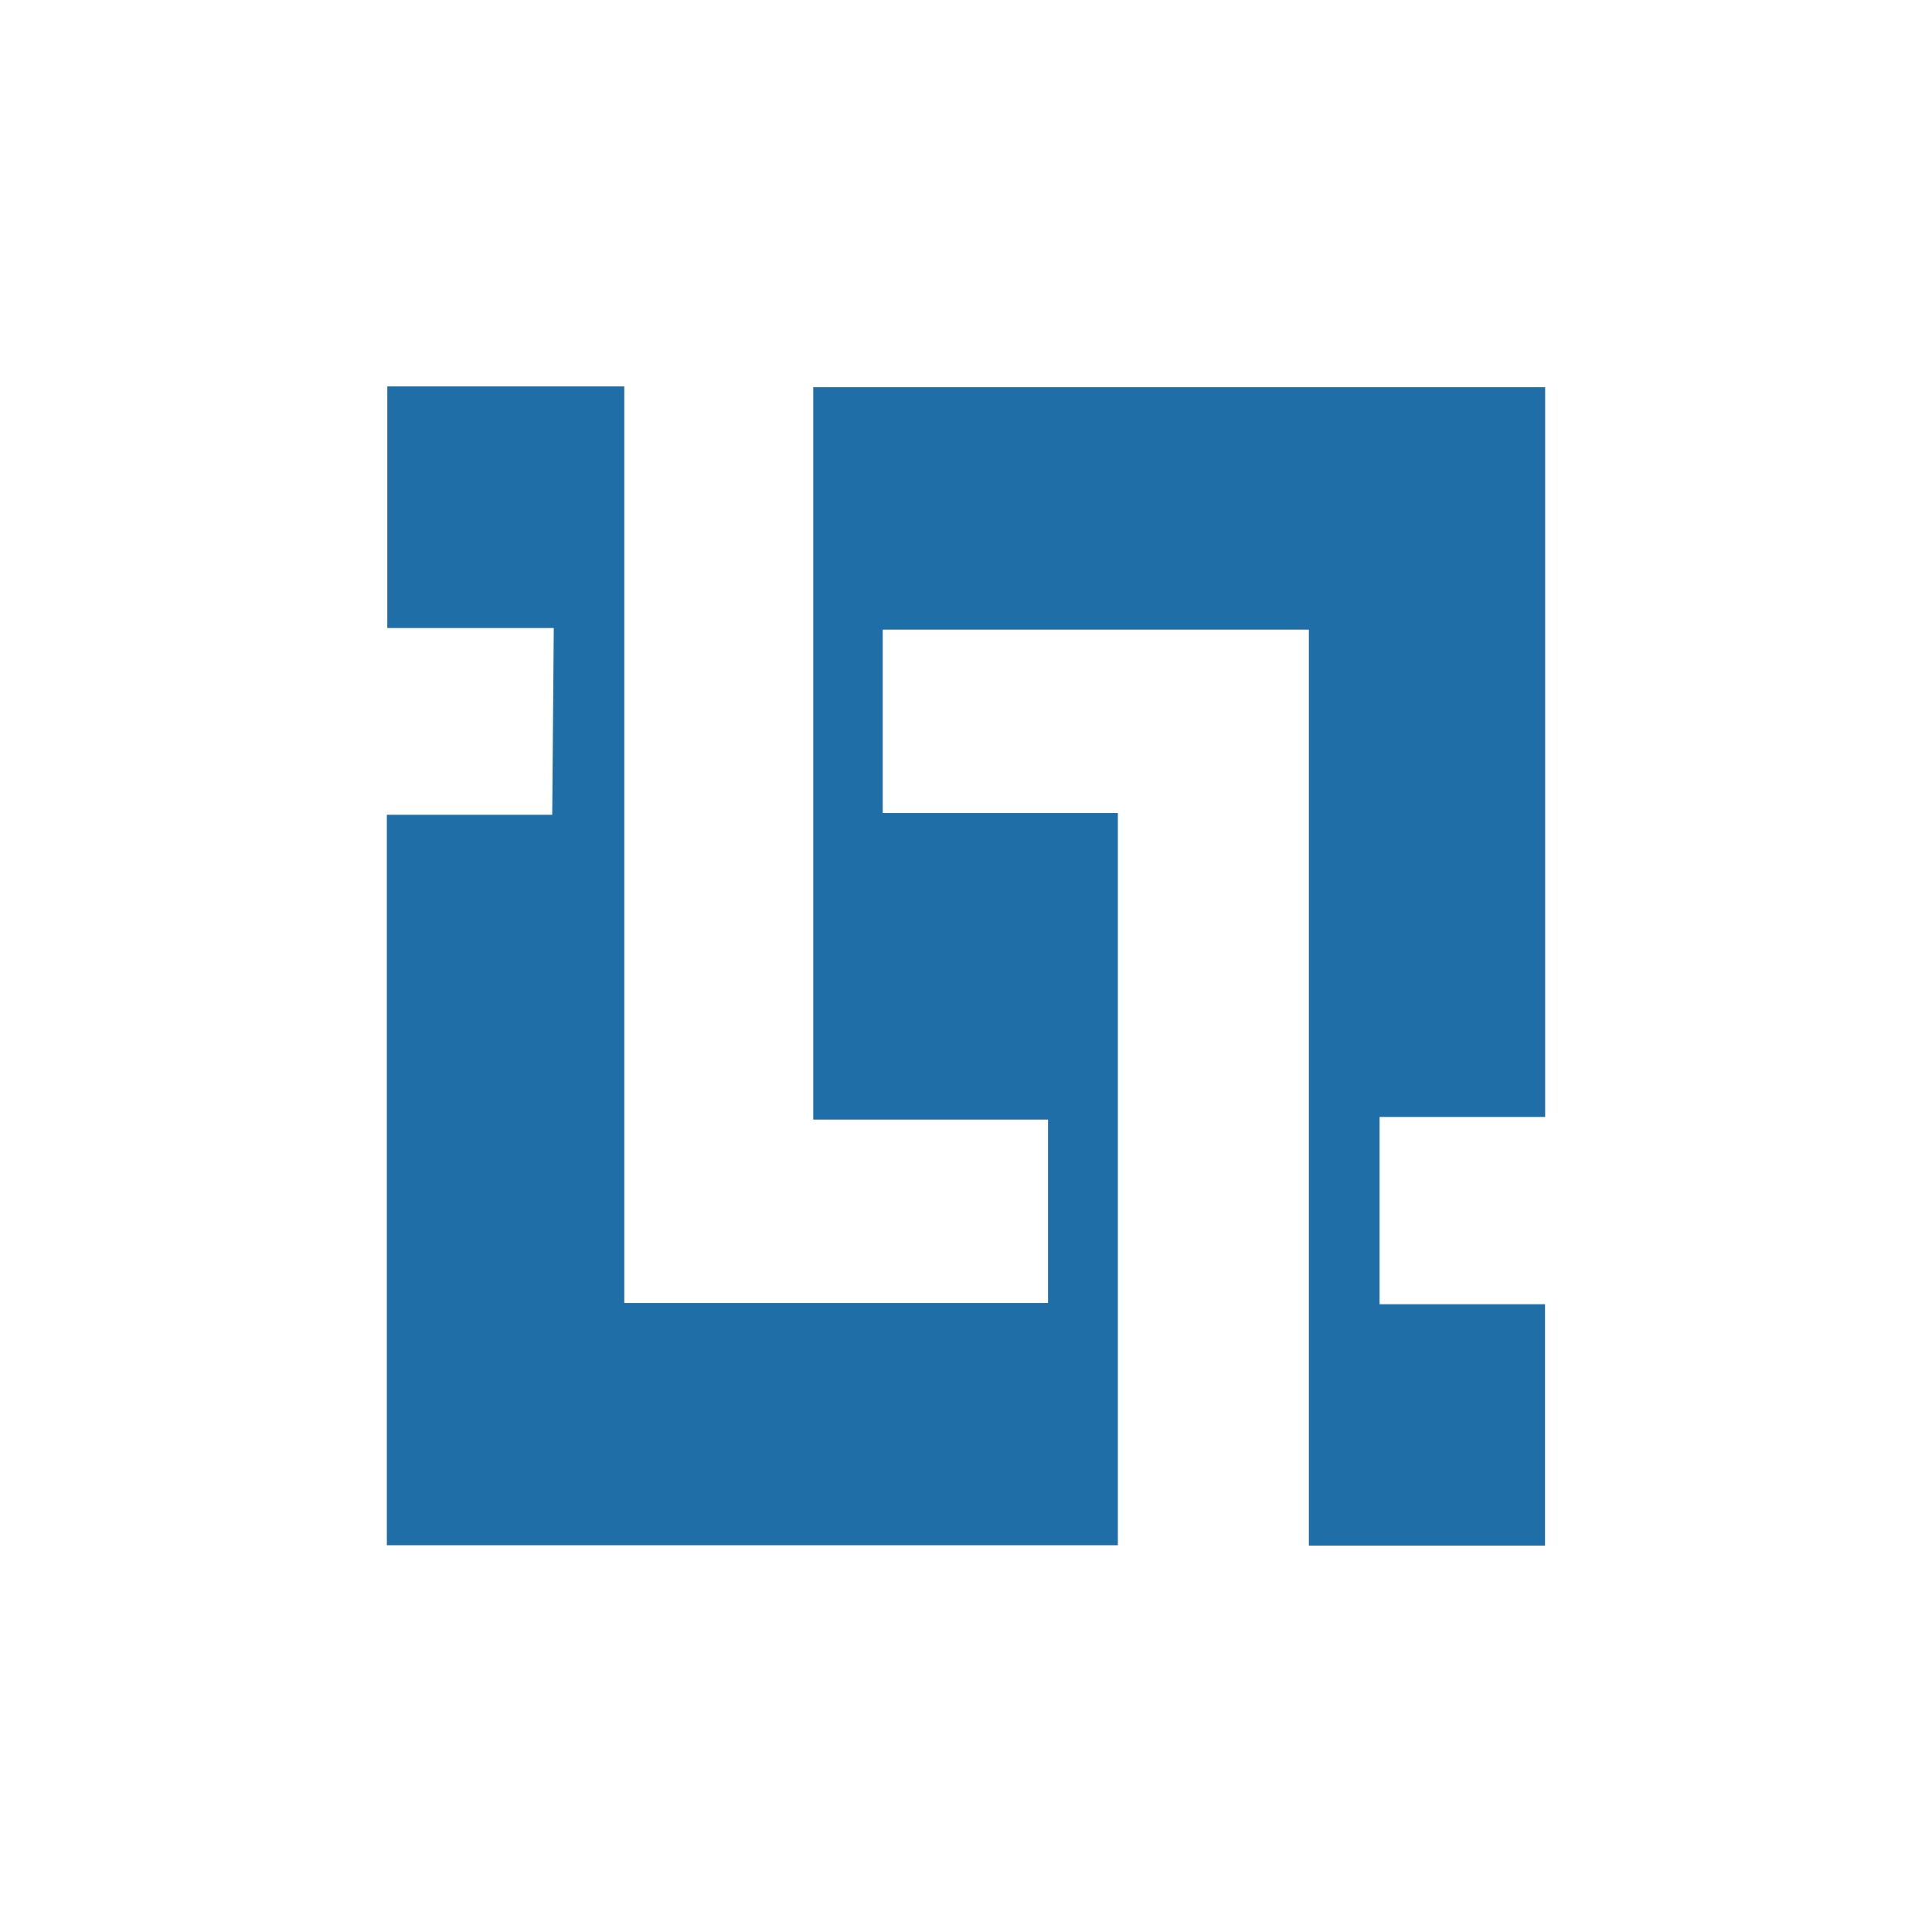 <svg id="Layer_1" data-name="Layer 1" xmlns="http://www.w3.org/2000/svg" viewBox="0 0 300 300"><path d="M60.07,126.52H85.75l.24-29H60.14V60h36.8V202.33h65.8V173.85H126.28V60.13H239.93V173.44H214.22v29.08h25.69V240H203.24V97.77H137.07v28.48h36.51V239.94H60.07Z" fill="#206ea8"/></svg>